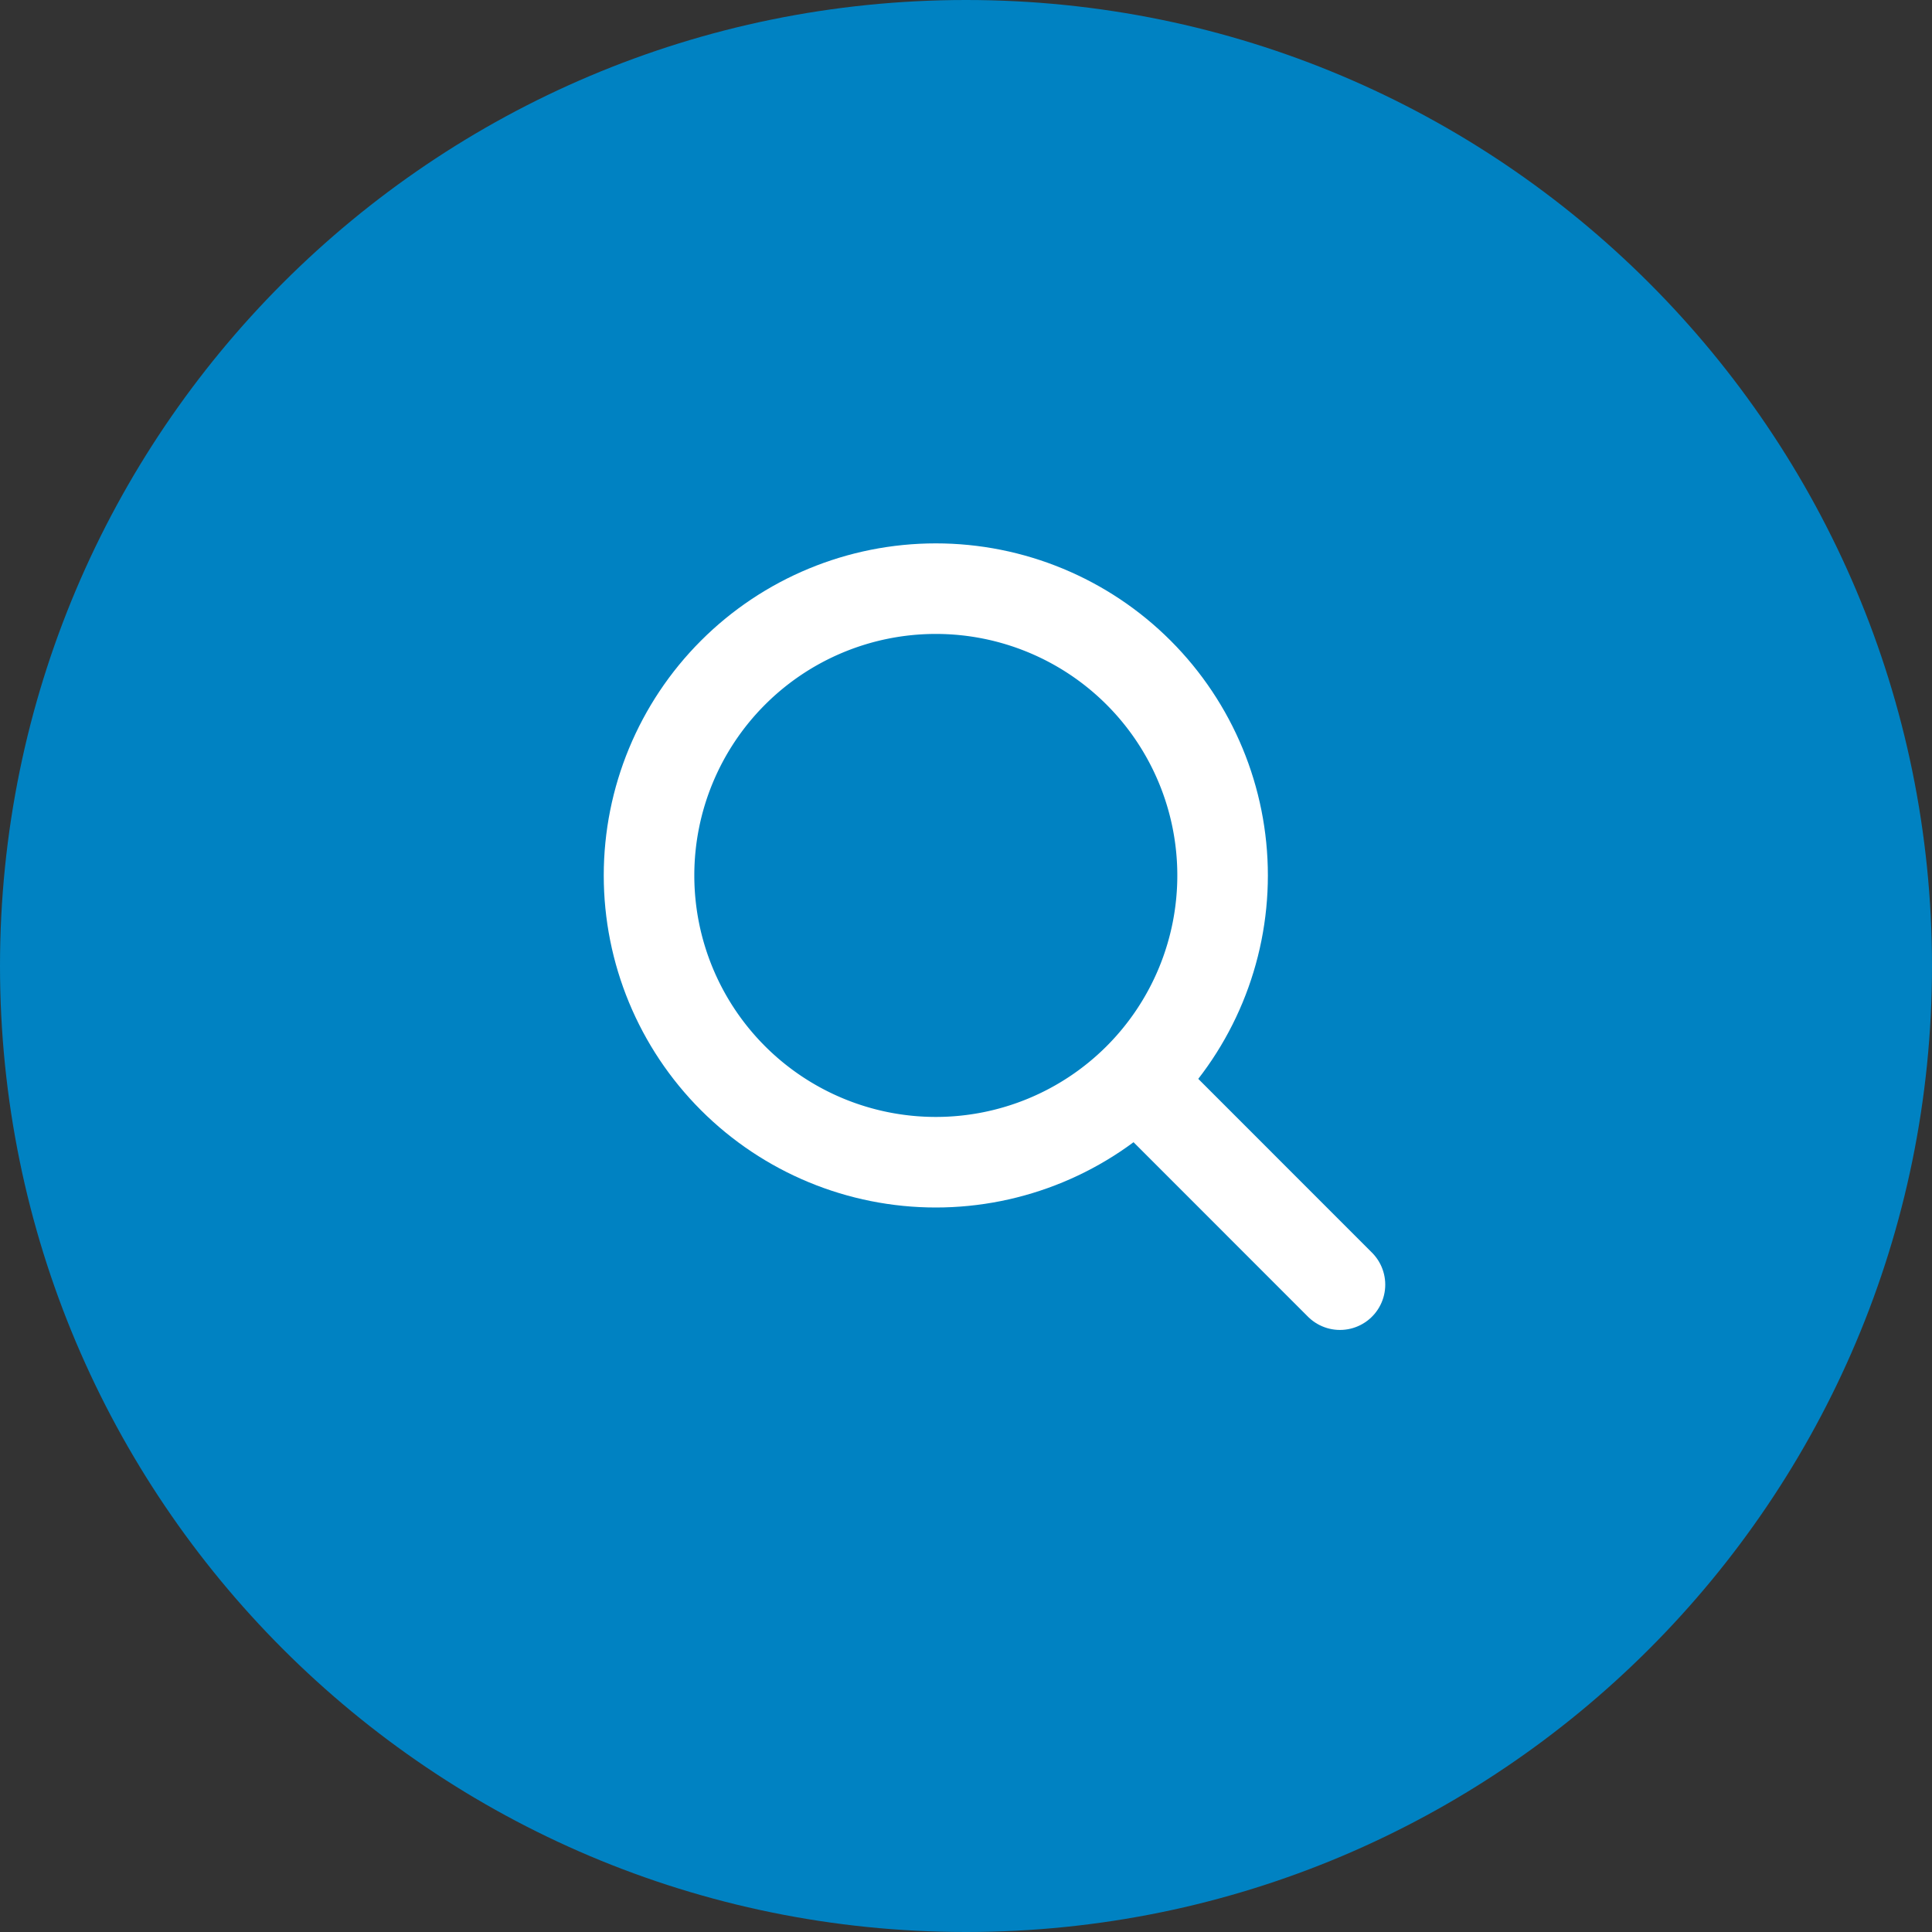 <svg xmlns="http://www.w3.org/2000/svg" width="32" height="32" viewBox="0 0 32 32"><rect x="0" y="0" width="32" height="32" fill="#333333" stroke="none"/><defs><clipPath id="8wm1a"><path fill="#fff" d="M10 14.5a5.5 5.5 0 1 1 11 0 5.5 5.5 0 0 1-11 0z"/></clipPath></defs><g><g><path fill="#0082c2" d="M0 16C0 7.163 7.163 0 16 0s16 7.163 16 16-7.163 16-16 16S0 24.837 0 16z"/></g><g><path fill="none" stroke="#fff" stroke-linecap="round" stroke-miterlimit="20" stroke-width="3" d="M10 14.5a5.5 5.5 0 1 1 11 0 5.5 5.5 0 0 1-11 0z" clip-path="url(&quot;#8wm1a&quot;)"/></g><g><path fill="none" stroke="#fff" stroke-linecap="round" stroke-miterlimit="20" stroke-width="1.5" d="M22.194 21.278l-3.323-3.324"/></g></g></svg>